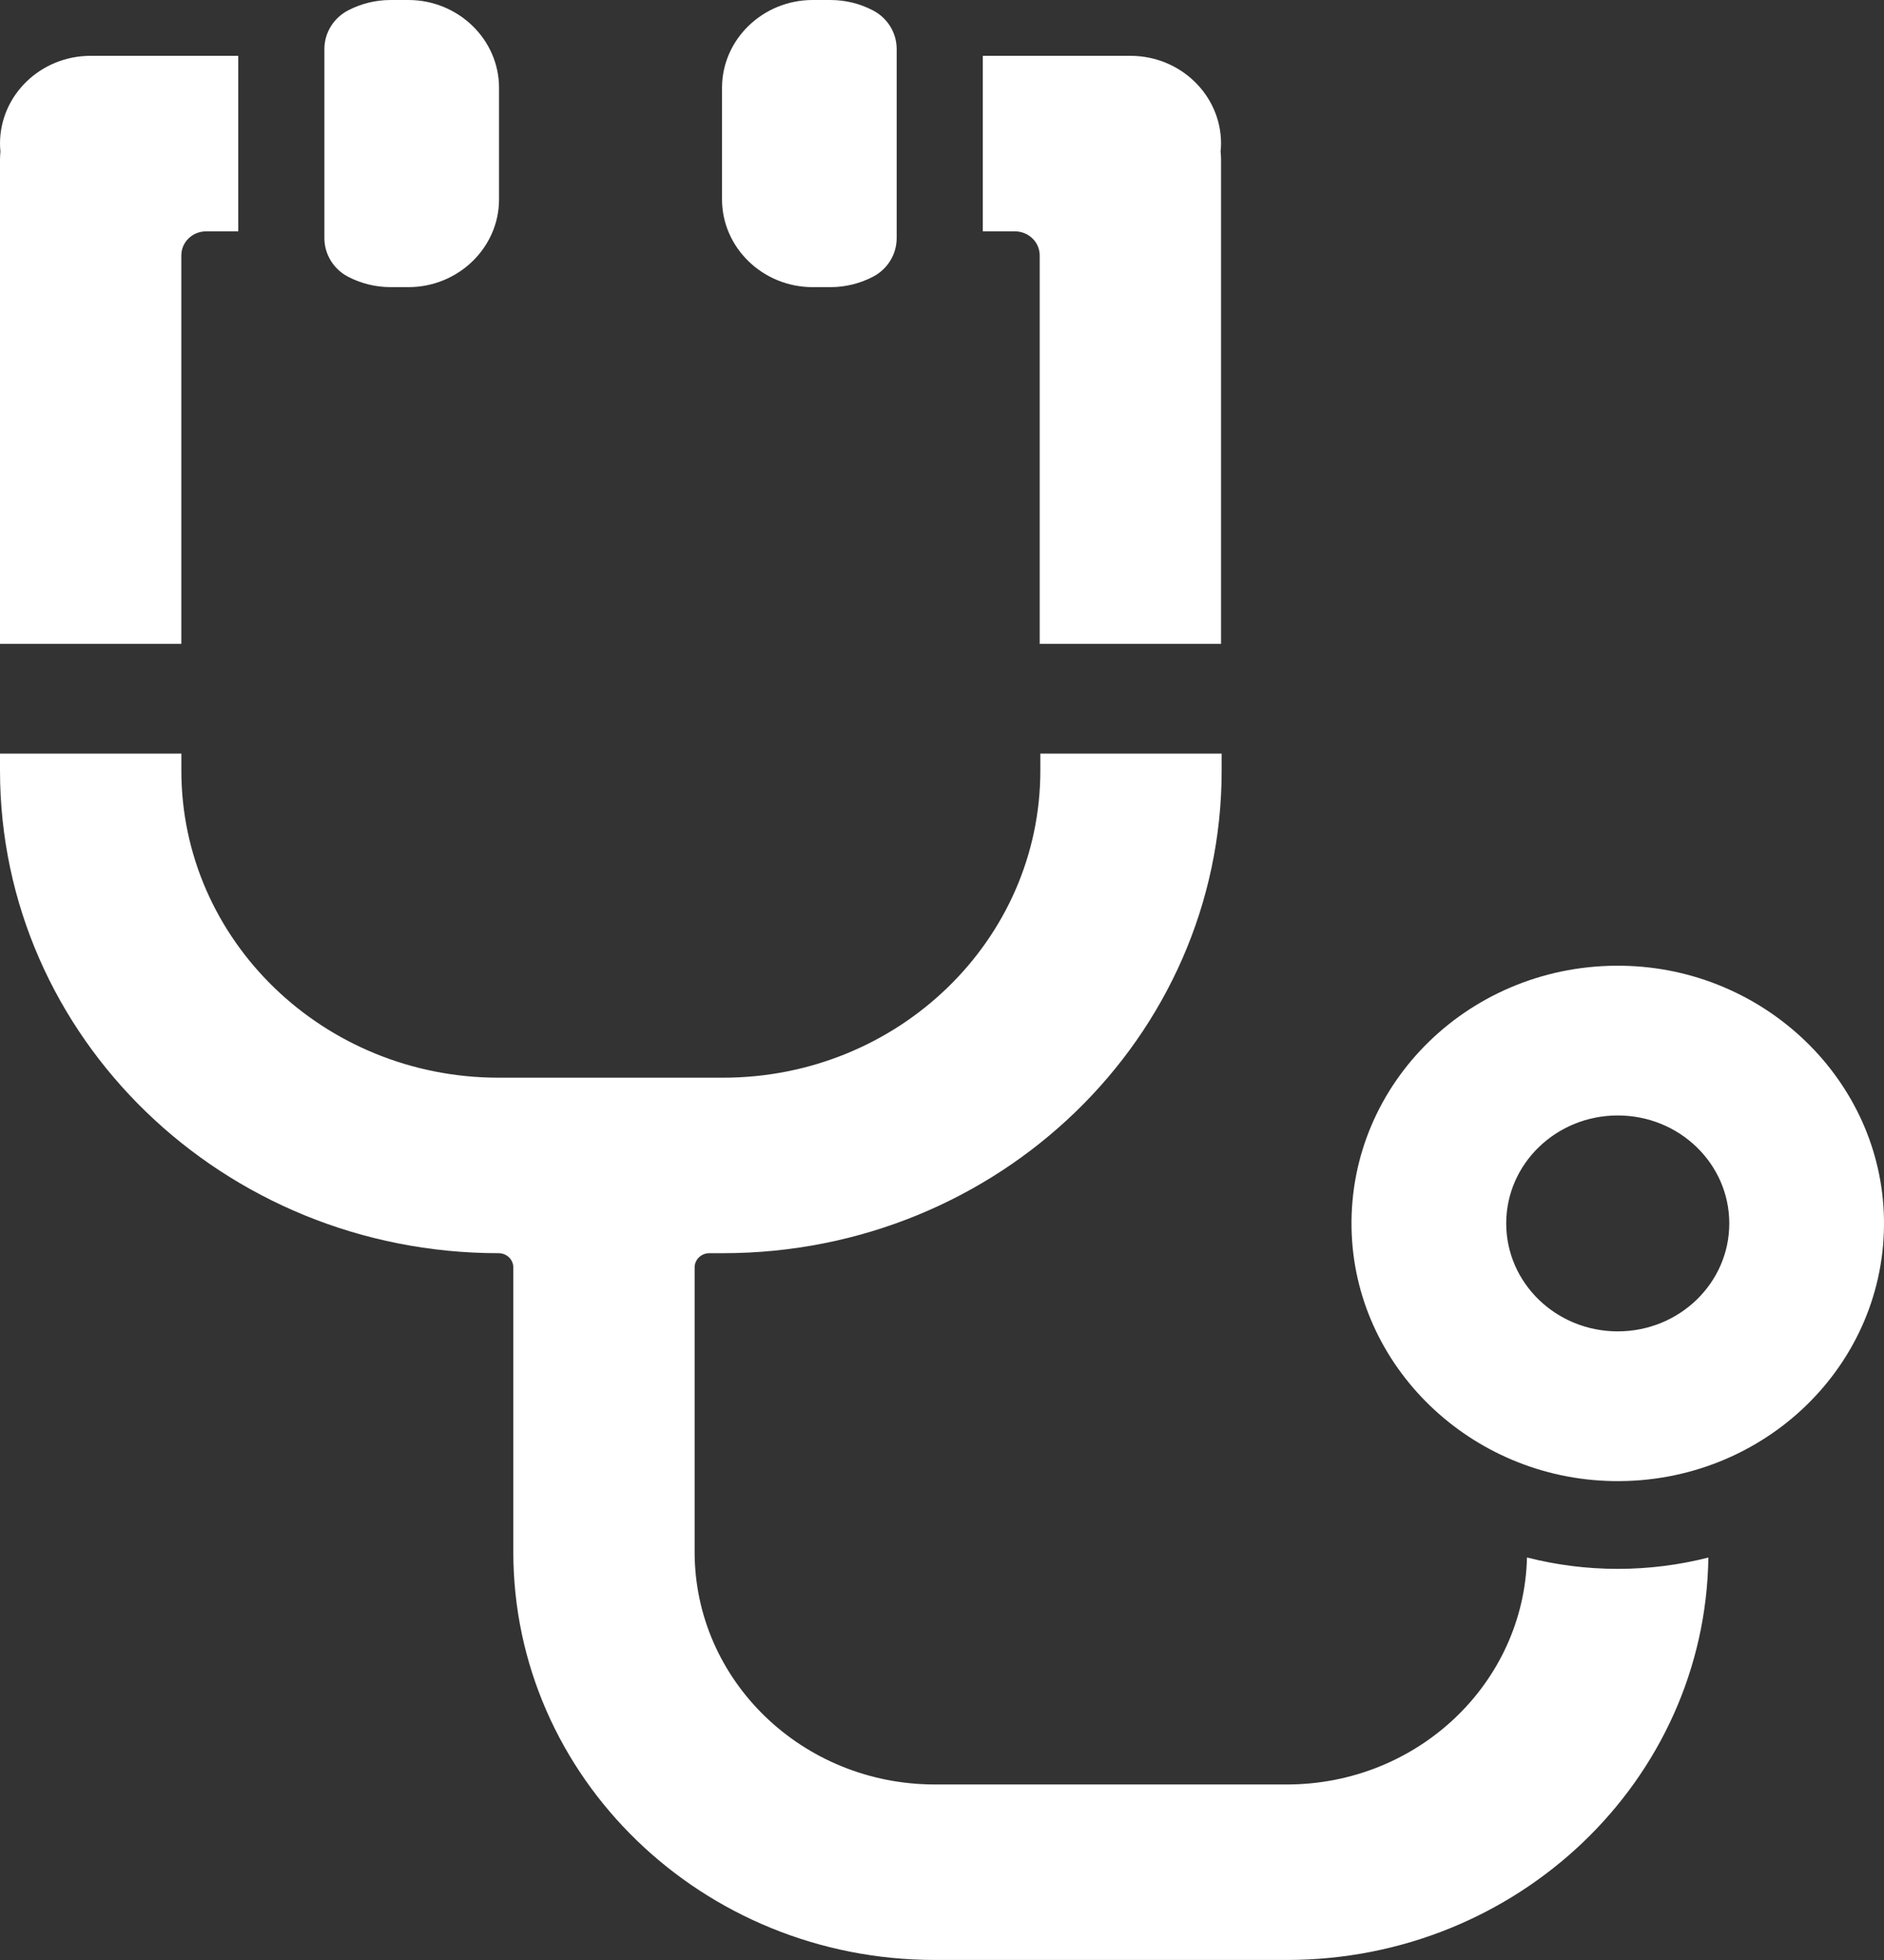 <svg width="50" height="52" viewBox="0 0 50 52" fill="none" xmlns="http://www.w3.org/2000/svg">
<rect x="0" y="0" width="50" height="52" fill="#333333" stroke="none"/>
<g clip-path="url(#clip0_251_3085)">
<path d="M10.837 0H10.37C9.96 0 9.574 0.1 9.236 0.277C8.849 0.48 8.609 0.874 8.609 1.3V6.318C8.609 6.744 8.849 7.139 9.236 7.341C9.575 7.518 9.96 7.618 10.371 7.618H10.838C12.162 7.618 13.244 6.571 13.244 5.29V2.328C13.244 1.047 12.162 0 10.838 0H10.837Z" fill="white"/>
<path d="M6.323 1.481H2.406C1.078 1.481 0 2.524 0 3.81C0 3.881 0.005 3.952 0.011 4.021C0.005 4.091 0 4.162 0 4.233V17.083H4.812V6.776C4.812 6.423 5.107 6.138 5.472 6.138H6.323V1.481Z" fill="white"/>
<path d="M21.569 0H22.037C22.446 0 22.832 0.1 23.17 0.277C23.558 0.48 23.797 0.874 23.797 1.3V6.318C23.797 6.744 23.558 7.139 23.17 7.341C22.832 7.518 22.446 7.618 22.036 7.618H21.568C20.244 7.618 19.162 6.571 19.162 5.29V2.328C19.162 1.047 20.244 0 21.568 0H21.569Z" fill="white"/>
<path d="M26.083 1.481H30C31.328 1.481 32.406 2.524 32.406 3.81C32.406 3.881 32.401 3.952 32.394 4.021C32.401 4.091 32.406 4.162 32.406 4.233V17.083H27.593V6.776C27.593 6.423 27.298 6.138 26.933 6.138H26.083V1.481Z" fill="white"/>
<path d="M42.934 41.623C42.102 41.623 41.294 41.517 40.525 41.321C40.444 44.66 37.623 47.343 34.152 47.343H24.811C21.29 47.343 18.435 44.581 18.435 41.173V33.625C18.435 33.417 18.61 33.248 18.825 33.248H19.188C26.497 33.248 32.422 27.515 32.422 20.443V19.994H27.61V20.443C27.61 24.944 23.839 28.592 19.188 28.592H13.235C8.584 28.592 4.813 24.944 4.813 20.443V19.994H0V20.443C0 27.515 5.925 33.248 13.233 33.248C13.448 33.248 13.623 33.417 13.623 33.625V41.173C13.623 47.152 18.632 51.999 24.811 51.999H34.152C40.279 51.999 45.256 47.233 45.339 41.323C44.57 41.518 43.765 41.623 42.934 41.623Z" fill="white"/>
<path d="M43.068 25.622C39.059 25.55 35.795 28.709 35.869 32.588C35.939 36.243 39.022 39.226 42.8 39.294C46.809 39.366 50.073 36.207 49.999 32.328C49.929 28.673 46.846 25.69 43.068 25.622ZM42.934 35.322C41.299 35.322 39.974 34.04 39.974 32.458C39.974 30.876 41.299 29.594 42.934 29.594C44.569 29.594 45.894 30.876 45.894 32.458C45.894 34.04 44.569 35.322 42.934 35.322Z" fill="white"/>
</g>
<defs>
<clipPath id="clip0_251_3085">
<rect width="50" height="52" fill="white"/>
</clipPath>
</defs>
</svg>
